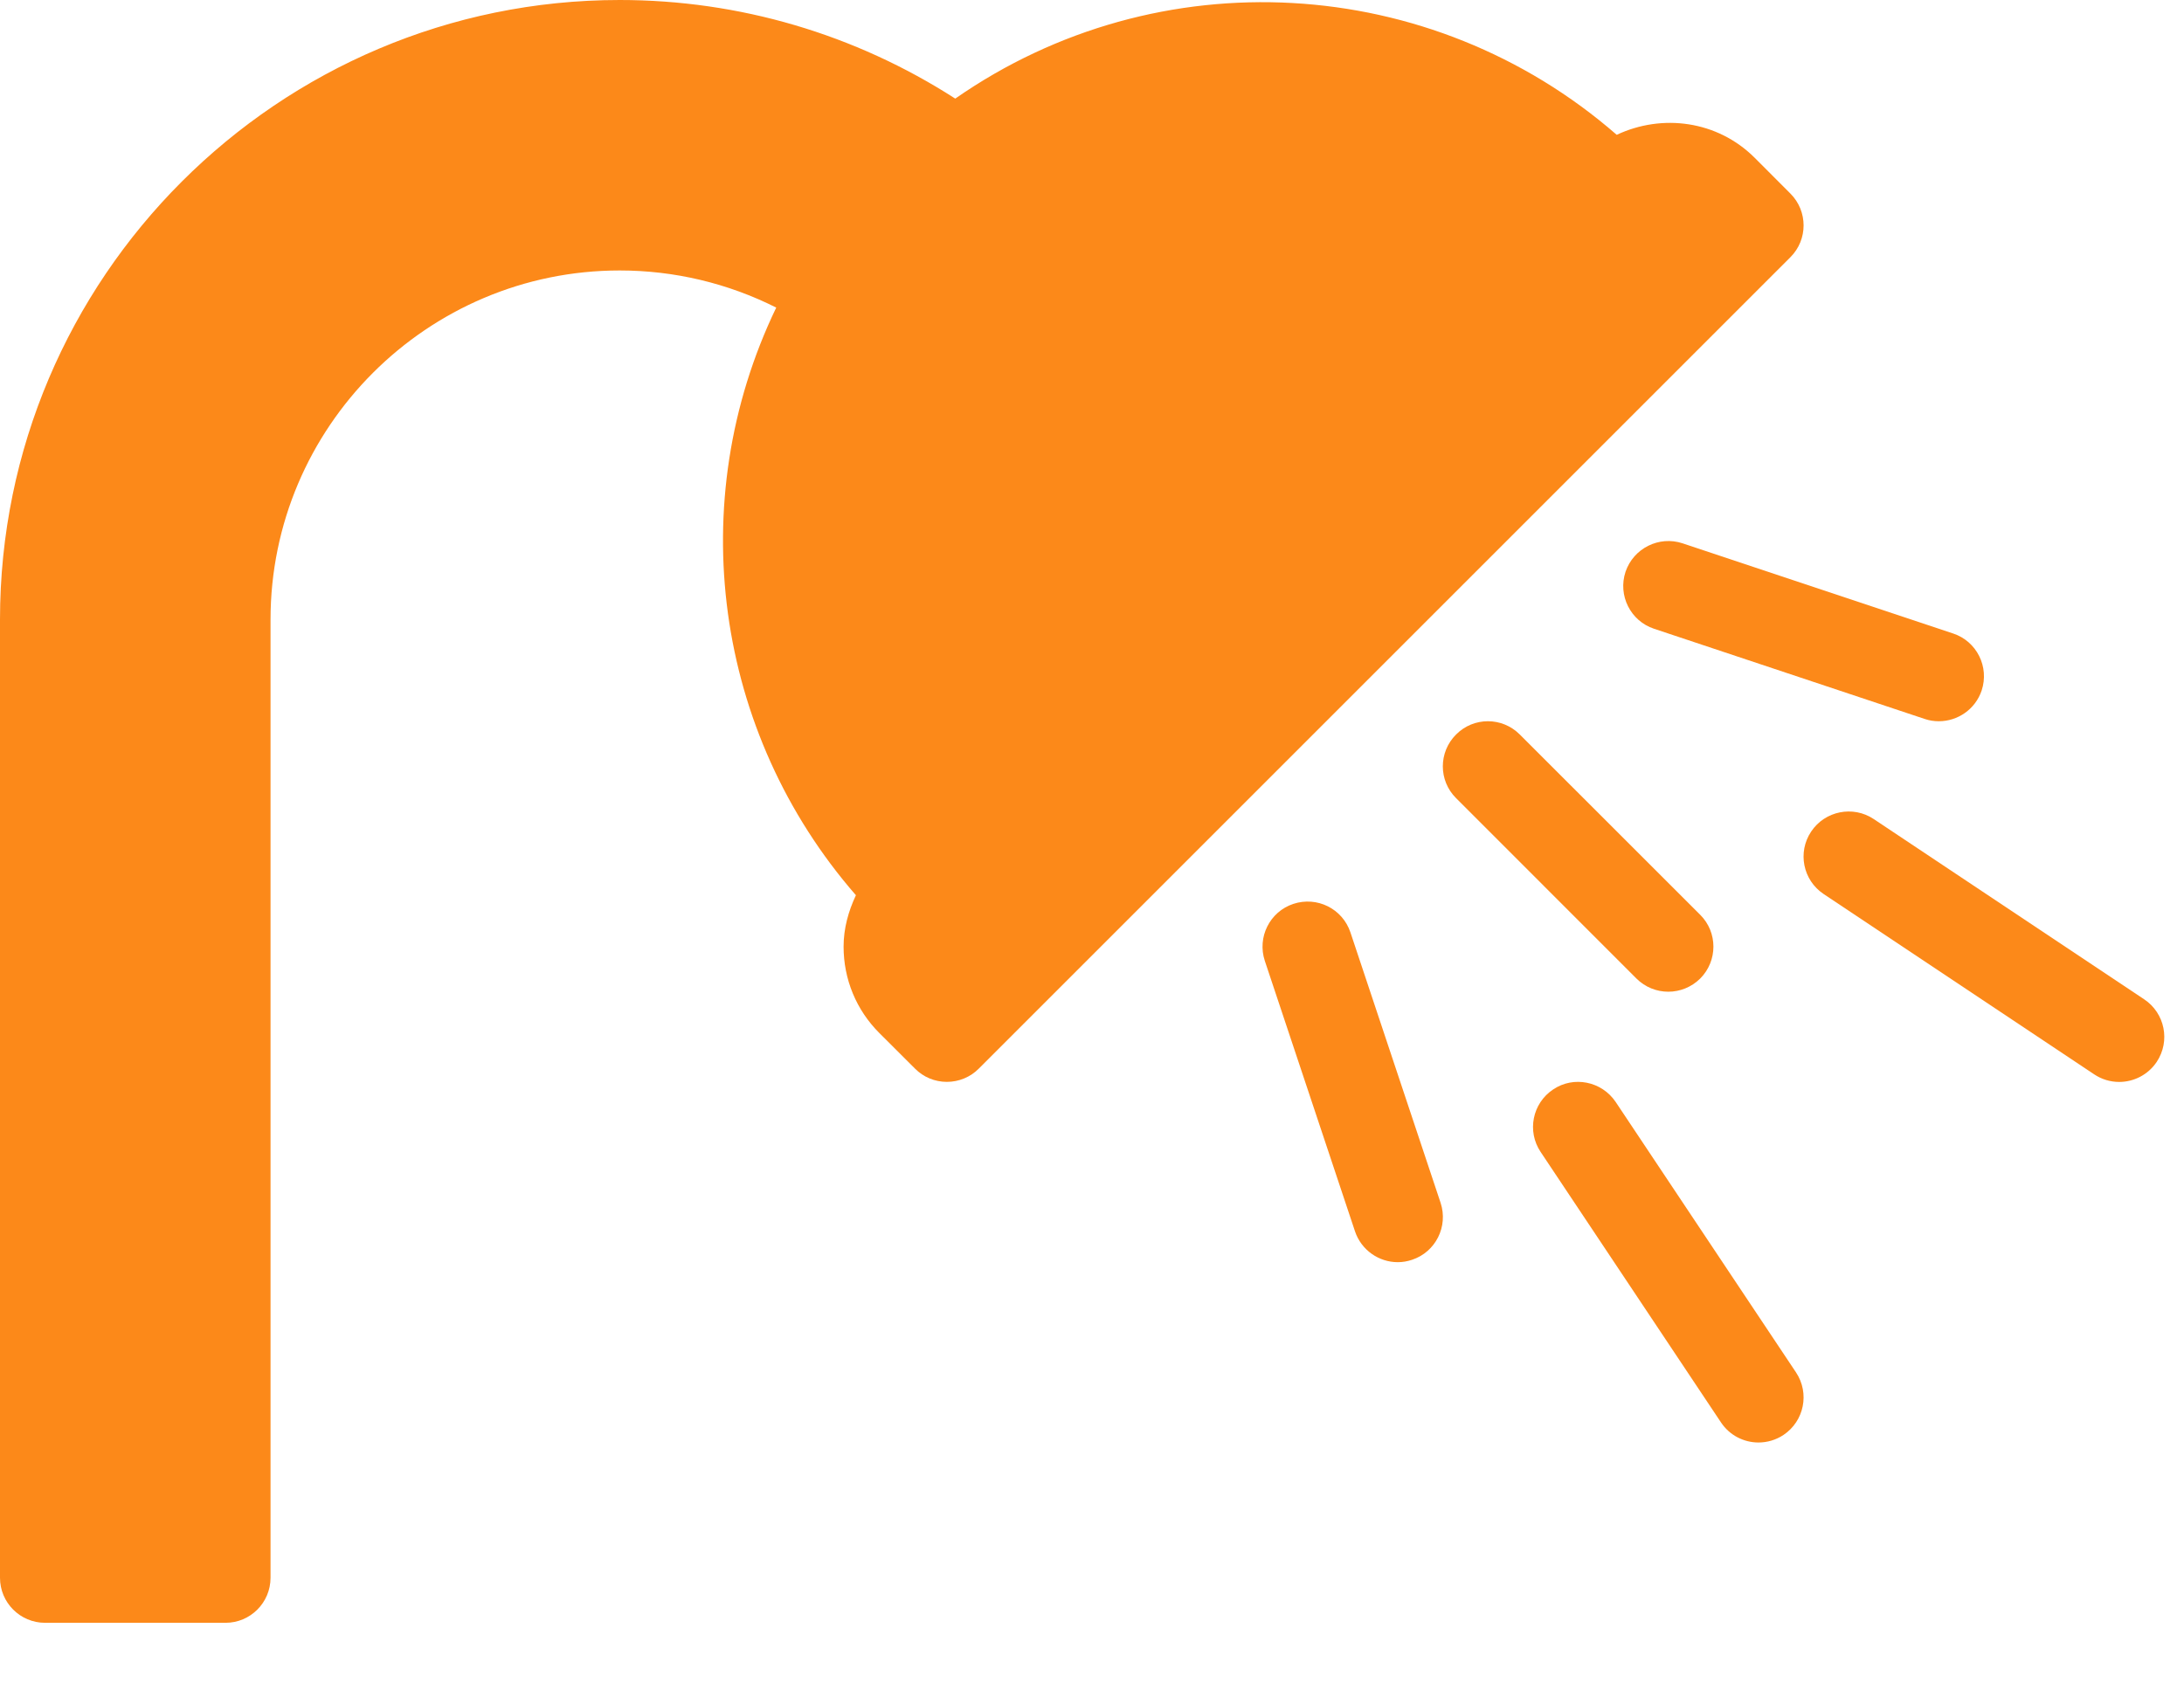 <?xml version="1.0" encoding="utf-8"?>
<svg width="31px" height="24px" viewBox="0 0 31 24" version="1.1" xmlns:xlink="http://www.w3.org/1999/xlink" xmlns="http://www.w3.org/2000/svg">
  <g id="shower-2-copy-10">
    <path d="M25.413 2.748L24.906 2.24C24.375 1.71 23.591 1.612 22.948 1.914C20.314 -0.38 16.445 -0.61 13.559 1.4C12.135 0.484 10.492 0 8.797 0C3.946 0 0 3.946 0 8.797L0 22.4C0 22.754 0.286 23.04 0.64 23.04L3.2 23.04C3.554 23.04 3.84 22.754 3.84 22.4L3.84 8.797C3.84 6.064 6.064 3.84 8.797 3.84C9.573 3.84 10.33 4.021 11.018 4.367C9.689 7.127 10.142 10.406 12.149 12.71C12.042 12.938 11.974 13.181 11.974 13.44C11.974 13.903 12.154 14.339 12.481 14.666L12.988 15.172C13.107 15.293 13.27 15.36 13.44 15.36C13.61 15.36 13.773 15.293 13.893 15.172L25.413 3.652C25.663 3.403 25.663 2.998 25.413 2.748Z" id="Path" fill="#FC8919" stroke="none" />
    <path d="M1.248 0.437C1.135 0.101 0.775 -0.078 0.438 0.033C0.103 0.144 -0.078 0.506 0.033 0.842L1.313 4.682C1.403 4.95 1.653 5.12 1.92 5.12C1.988 5.12 2.055 5.109 2.123 5.086C2.458 4.975 2.639 4.613 2.528 4.277L1.248 0.437Z" transform="translate(17.92 12.8)" id="Path" fill="#FC8919" stroke="none" />
    <path d="M3.2 3.84C3.364 3.84 3.527 3.777 3.653 3.653C3.903 3.402 3.903 2.997 3.653 2.748L1.092 0.188C0.842 -0.063 0.437 -0.063 0.188 0.188C-0.063 0.438 -0.063 0.843 0.188 1.092L2.748 3.653C2.872 3.777 3.036 3.84 3.2 3.84Z" transform="translate(20.48 10.24)" id="Path" fill="#FC8919" stroke="none" />
    <path d="M0.033 0.437C-0.078 0.773 0.103 1.135 0.438 1.246L4.278 2.526C4.345 2.549 4.413 2.559 4.48 2.559C4.748 2.559 4.998 2.39 5.088 2.122C5.199 1.786 5.018 1.424 4.683 1.313L0.843 0.033C0.51 -0.078 0.147 0.102 0.033 0.437Z" transform="translate(23.04 7.681)" id="Path" fill="#FC8919" stroke="none" />
    <path d="M1.173 0.285C0.975 -0.009 0.576 -0.089 0.285 0.108C-0.009 0.304 -0.089 0.701 0.108 0.995L2.668 4.835C2.791 5.02 2.994 5.12 3.2 5.12C3.323 5.12 3.446 5.085 3.555 5.013C3.849 4.816 3.929 4.42 3.733 4.125L1.173 0.285Z" transform="translate(21.76 15.36)" id="Path" fill="#FC8919" stroke="none" />
    <path d="M4.835 2.667L0.995 0.107C0.704 -0.087 0.305 -0.01 0.108 0.285C-0.089 0.579 -0.009 0.976 0.285 1.172L4.125 3.732C4.234 3.805 4.358 3.84 4.48 3.84C4.686 3.84 4.889 3.74 5.013 3.555C5.209 3.26 5.129 2.863 4.835 2.667Z" transform="translate(25.6 11.521)" id="Path" fill="#FC8919" stroke="none" />
  </g>
</svg>